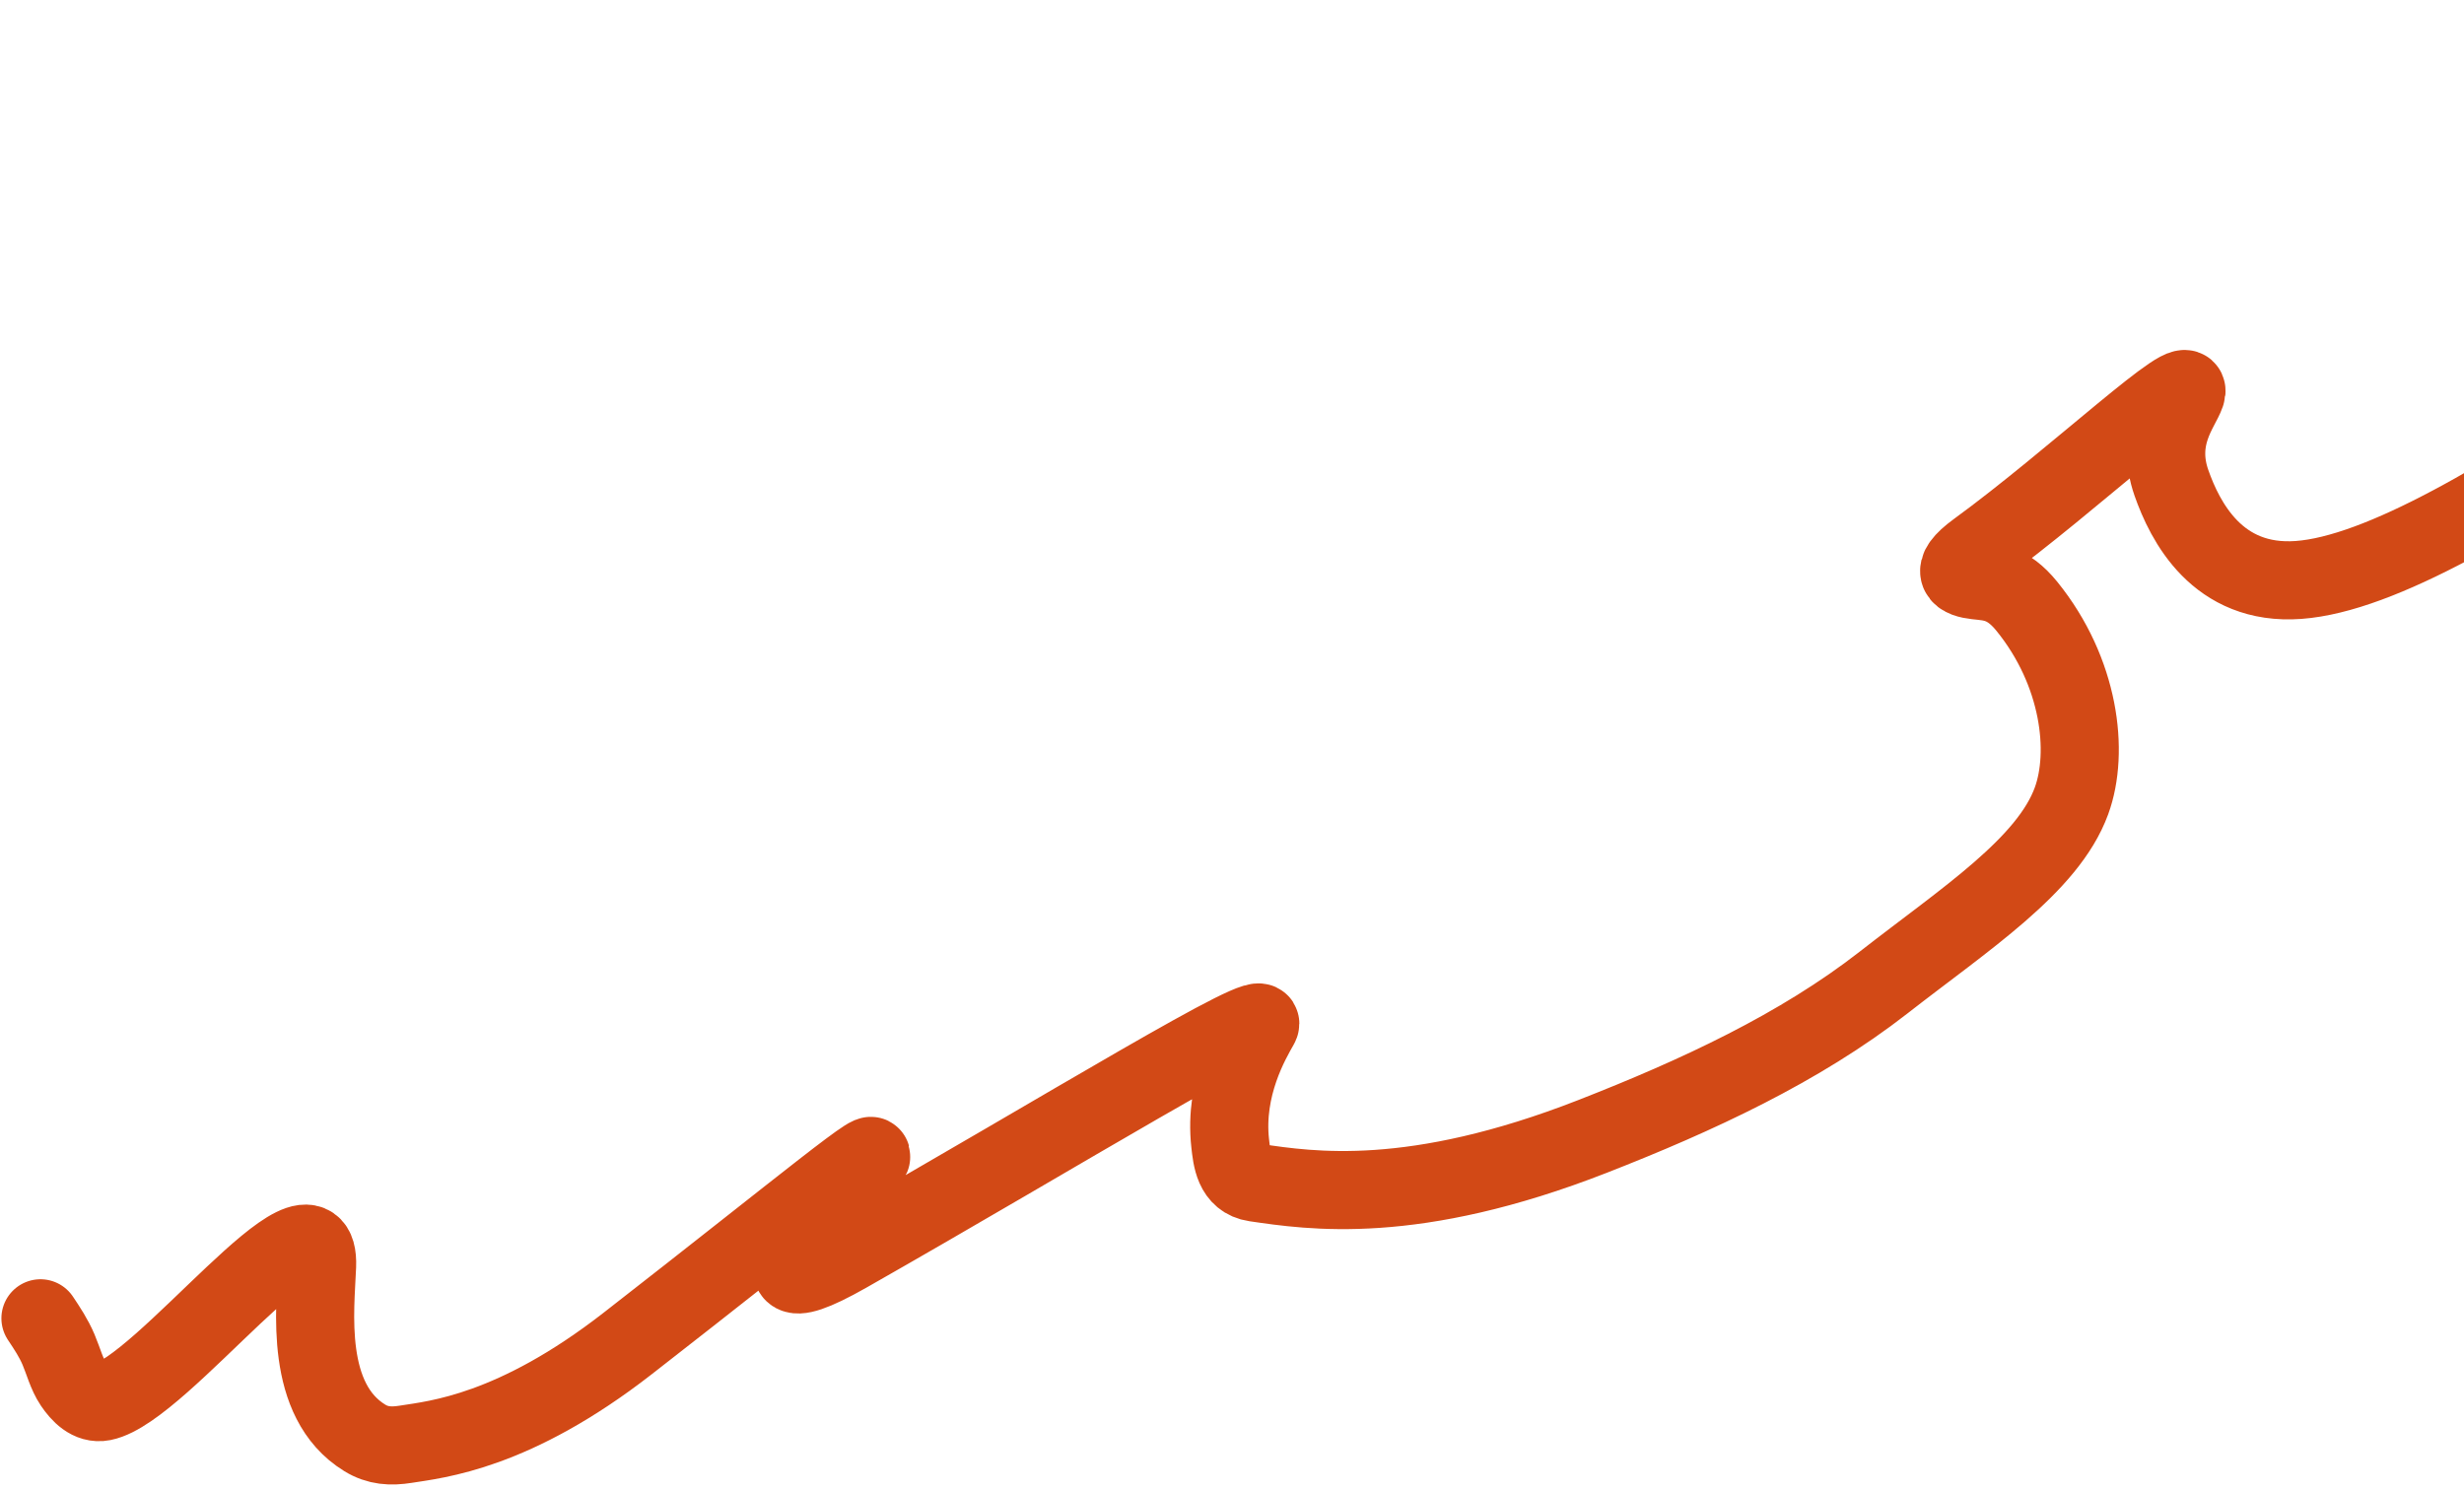 <svg width="410" height="248" viewBox="0 0 410 248" fill="none" xmlns="http://www.w3.org/2000/svg">
<path d="M523.018 7C494.982 28.027 466.946 49.054 441.989 66.087C417.033 83.119 396.006 95.52 382.478 96.516C368.95 97.513 363.558 86.73 361.32 80.366C358.644 72.758 362.889 68.023 363.722 65.556C365.42 60.529 345.047 79.901 328.971 91.607C323.865 95.325 326.373 96.304 328.832 96.582C331.291 96.859 333.986 96.859 337.262 100.903C346.094 111.805 347.661 125.141 344.688 133.285C340.769 144.02 327.026 152.899 313.449 163.494C299.438 174.429 282.391 182.324 265.007 189.121C235.091 200.817 218.1 198.156 208.845 196.808C205.295 196.291 204.981 192.764 204.703 190.297C203.635 180.812 208.216 173.126 209.596 170.667C211.915 166.537 176.896 188.206 140.944 208.645C129.567 215.112 130.871 211.292 133.861 206.929C136.851 202.567 141.164 197.175 144.195 193.589C148.699 188.26 133.796 200.737 104.428 223.594C85.489 238.335 72.659 239.54 67.496 240.357C65.044 240.745 62.872 240.635 60.683 239.287C50.568 233.06 52.481 217.827 52.759 210.687C53.348 195.552 26.928 231.355 17.117 233.283C14.946 233.709 13.302 231.943 12.2 230.309C11.097 228.675 10.557 226.519 9.741 224.599C8.924 222.679 7.845 221.062 6.734 219.395" stroke="#D24916" stroke-width="13" stroke-linecap="round"/>
</svg>
